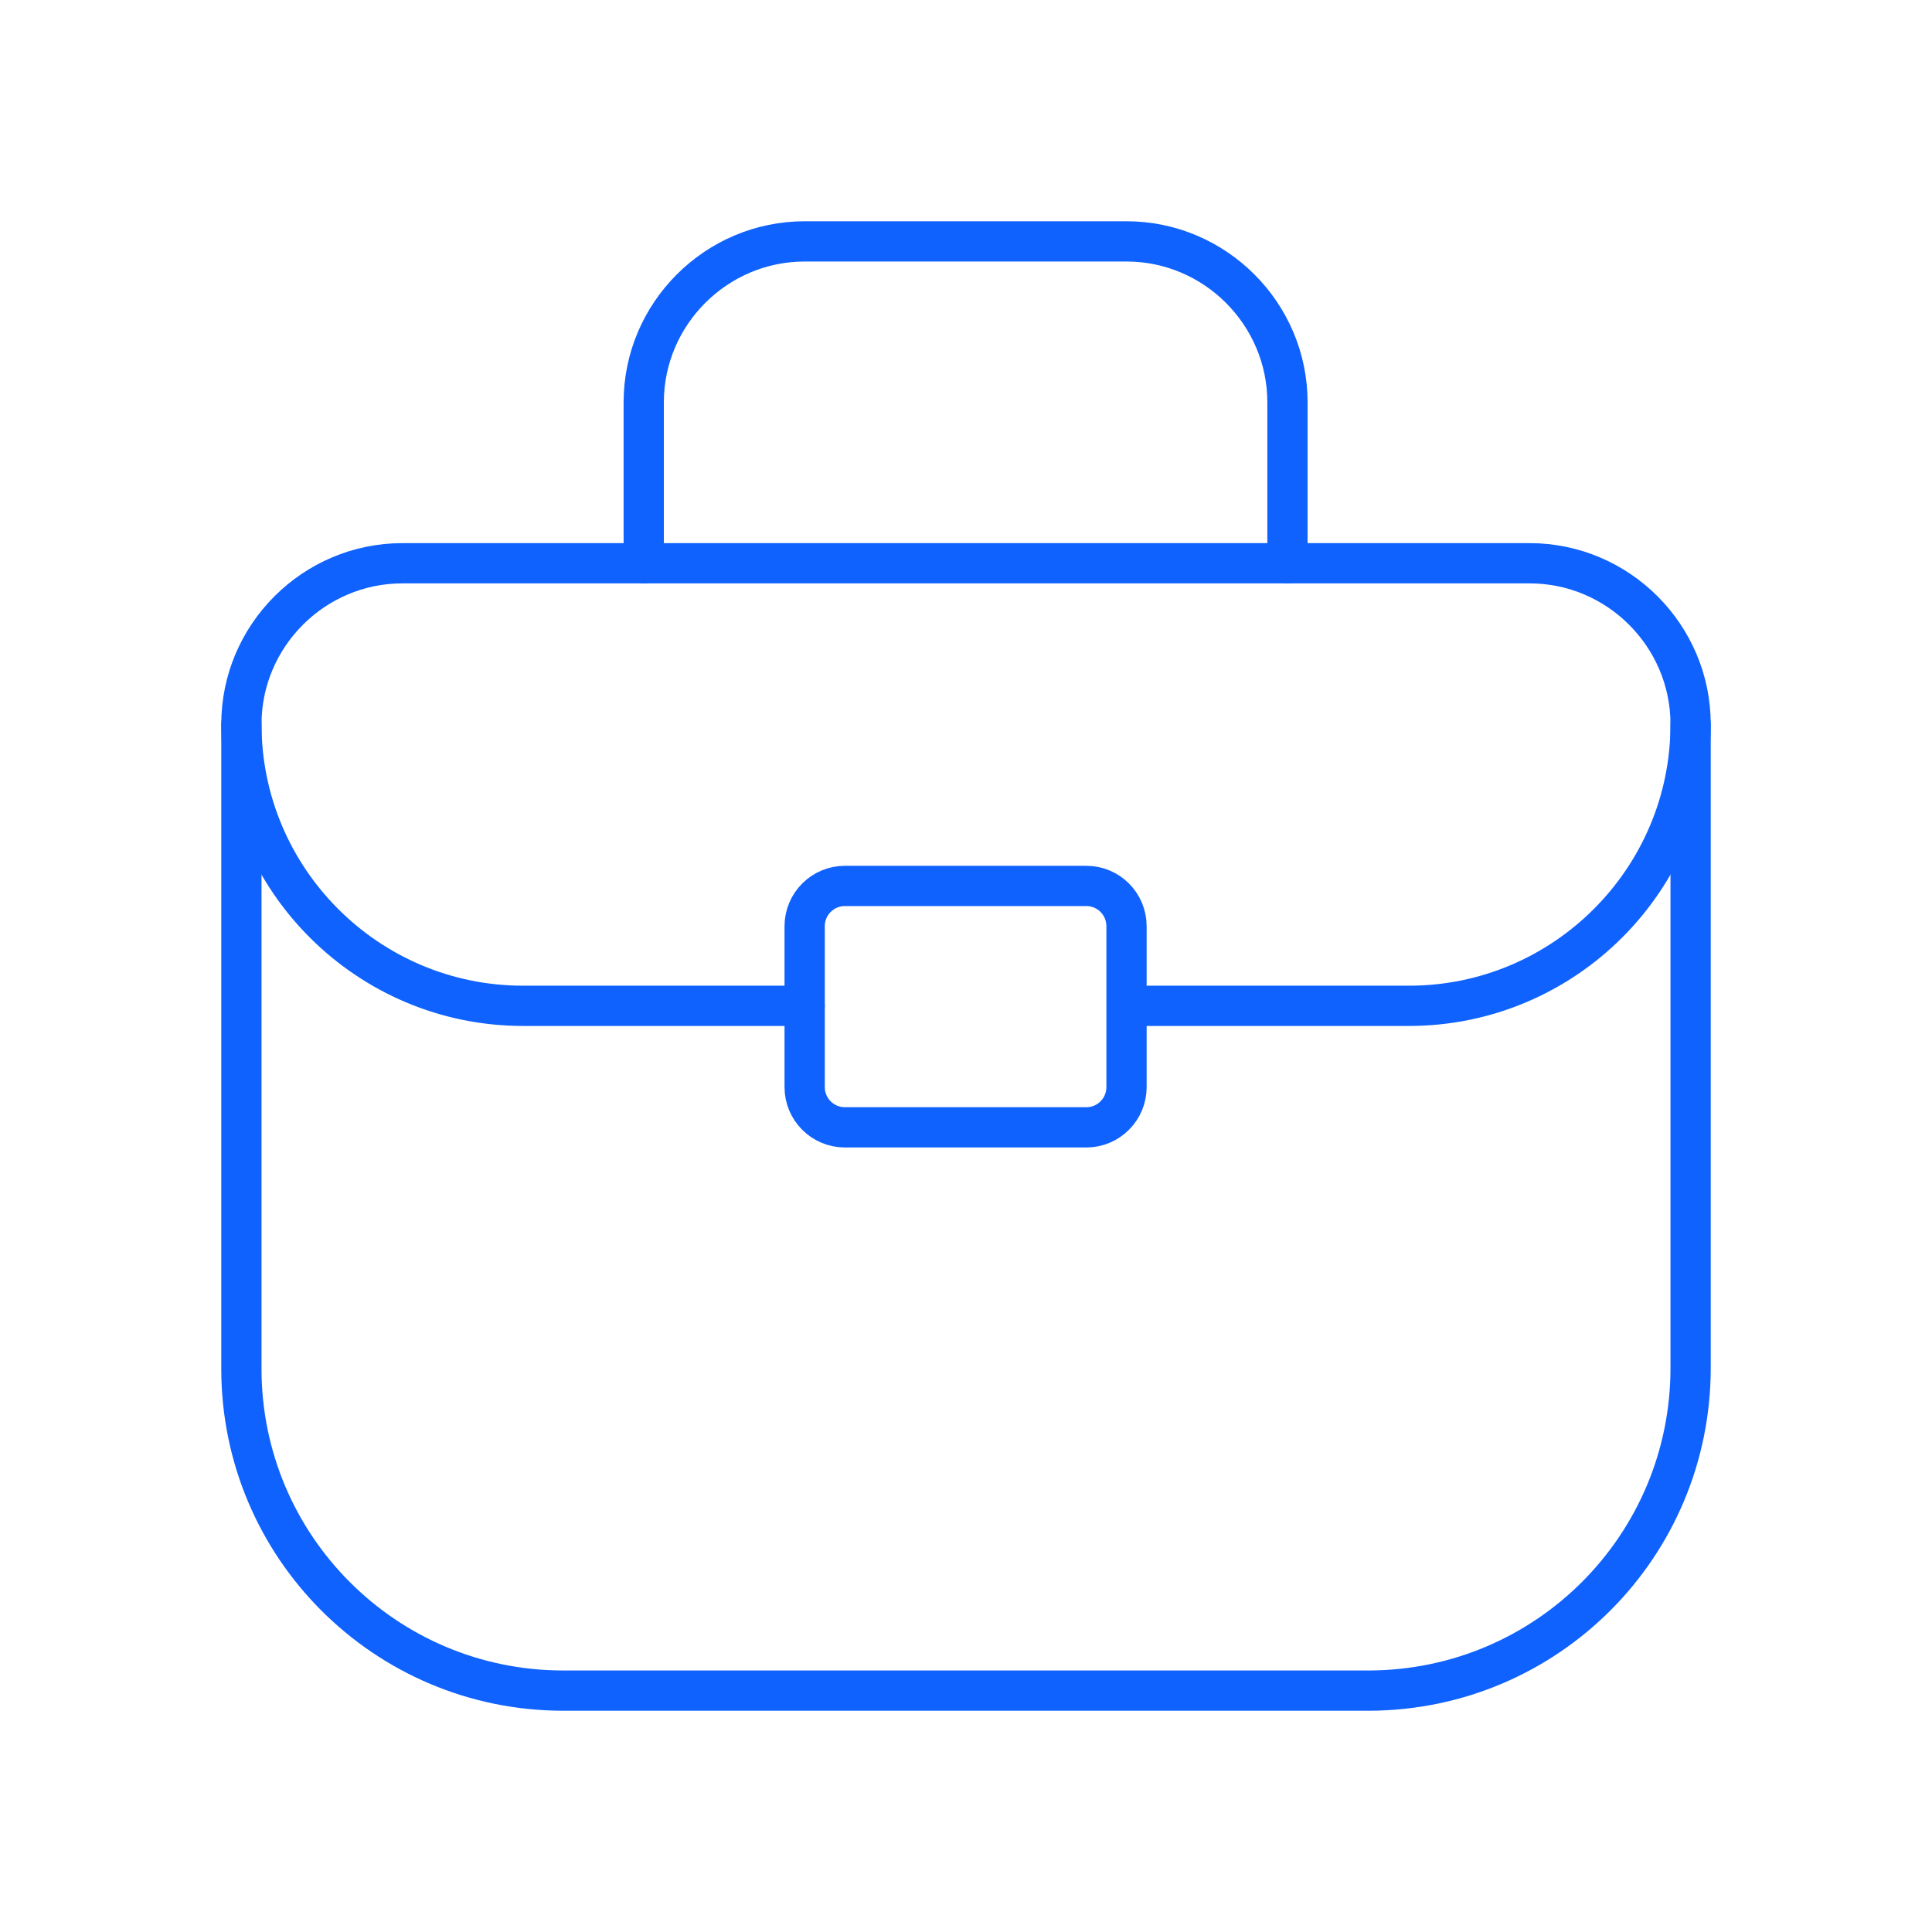 <svg width="72" height="72" viewBox="0 0 72 72" fill="none" xmlns="http://www.w3.org/2000/svg">
<g clip-path="url(#clip0_195_8930)">
<path d="M51.009 63.004H20.991C14.364 63.004 8.996 57.636 8.996 51.009V26.989C8.996 23.69 11.695 20.991 14.994 20.991H57.006C60.305 20.991 63.004 23.69 63.004 26.989V50.979C63.004 57.606 57.666 62.974 51.039 63.004H51.009Z" stroke="#0F62FE" stroke-width="1.5" stroke-linecap="round" stroke-linejoin="round"/>
<path d="M23.99 20.991V14.994C23.99 11.695 26.689 8.996 29.988 8.996H41.983C45.281 8.996 47.98 11.695 47.98 14.994V20.991" stroke="#0F62FE" stroke-width="1.5" stroke-linecap="round" stroke-linejoin="round"/>
<path d="M40.483 33.016H31.487C30.659 33.016 29.987 33.688 29.987 34.516V40.513C29.987 41.341 30.659 42.013 31.487 42.013H40.483C41.311 42.013 41.982 41.341 41.982 40.513V34.516C41.982 33.688 41.311 33.016 40.483 33.016Z" stroke="#0F62FE" stroke-width="1.5" stroke-linecap="round" stroke-linejoin="round"/>
<path d="M42.013 37.484H52.508C58.296 37.484 63.004 32.776 63.004 26.989" stroke="#0F62FE" stroke-width="1.5" stroke-linecap="round" stroke-linejoin="round"/>
<path d="M29.987 37.484H19.492C13.704 37.484 8.996 32.776 8.996 26.989" stroke="#0F62FE" stroke-width="1.5" stroke-linecap="round" stroke-linejoin="round"/>
</g>
<defs>
<clipPath id="clip0_195_8930">
<rect width="72" height="72" fill="white"/>
</clipPath>
</defs>
</svg>
